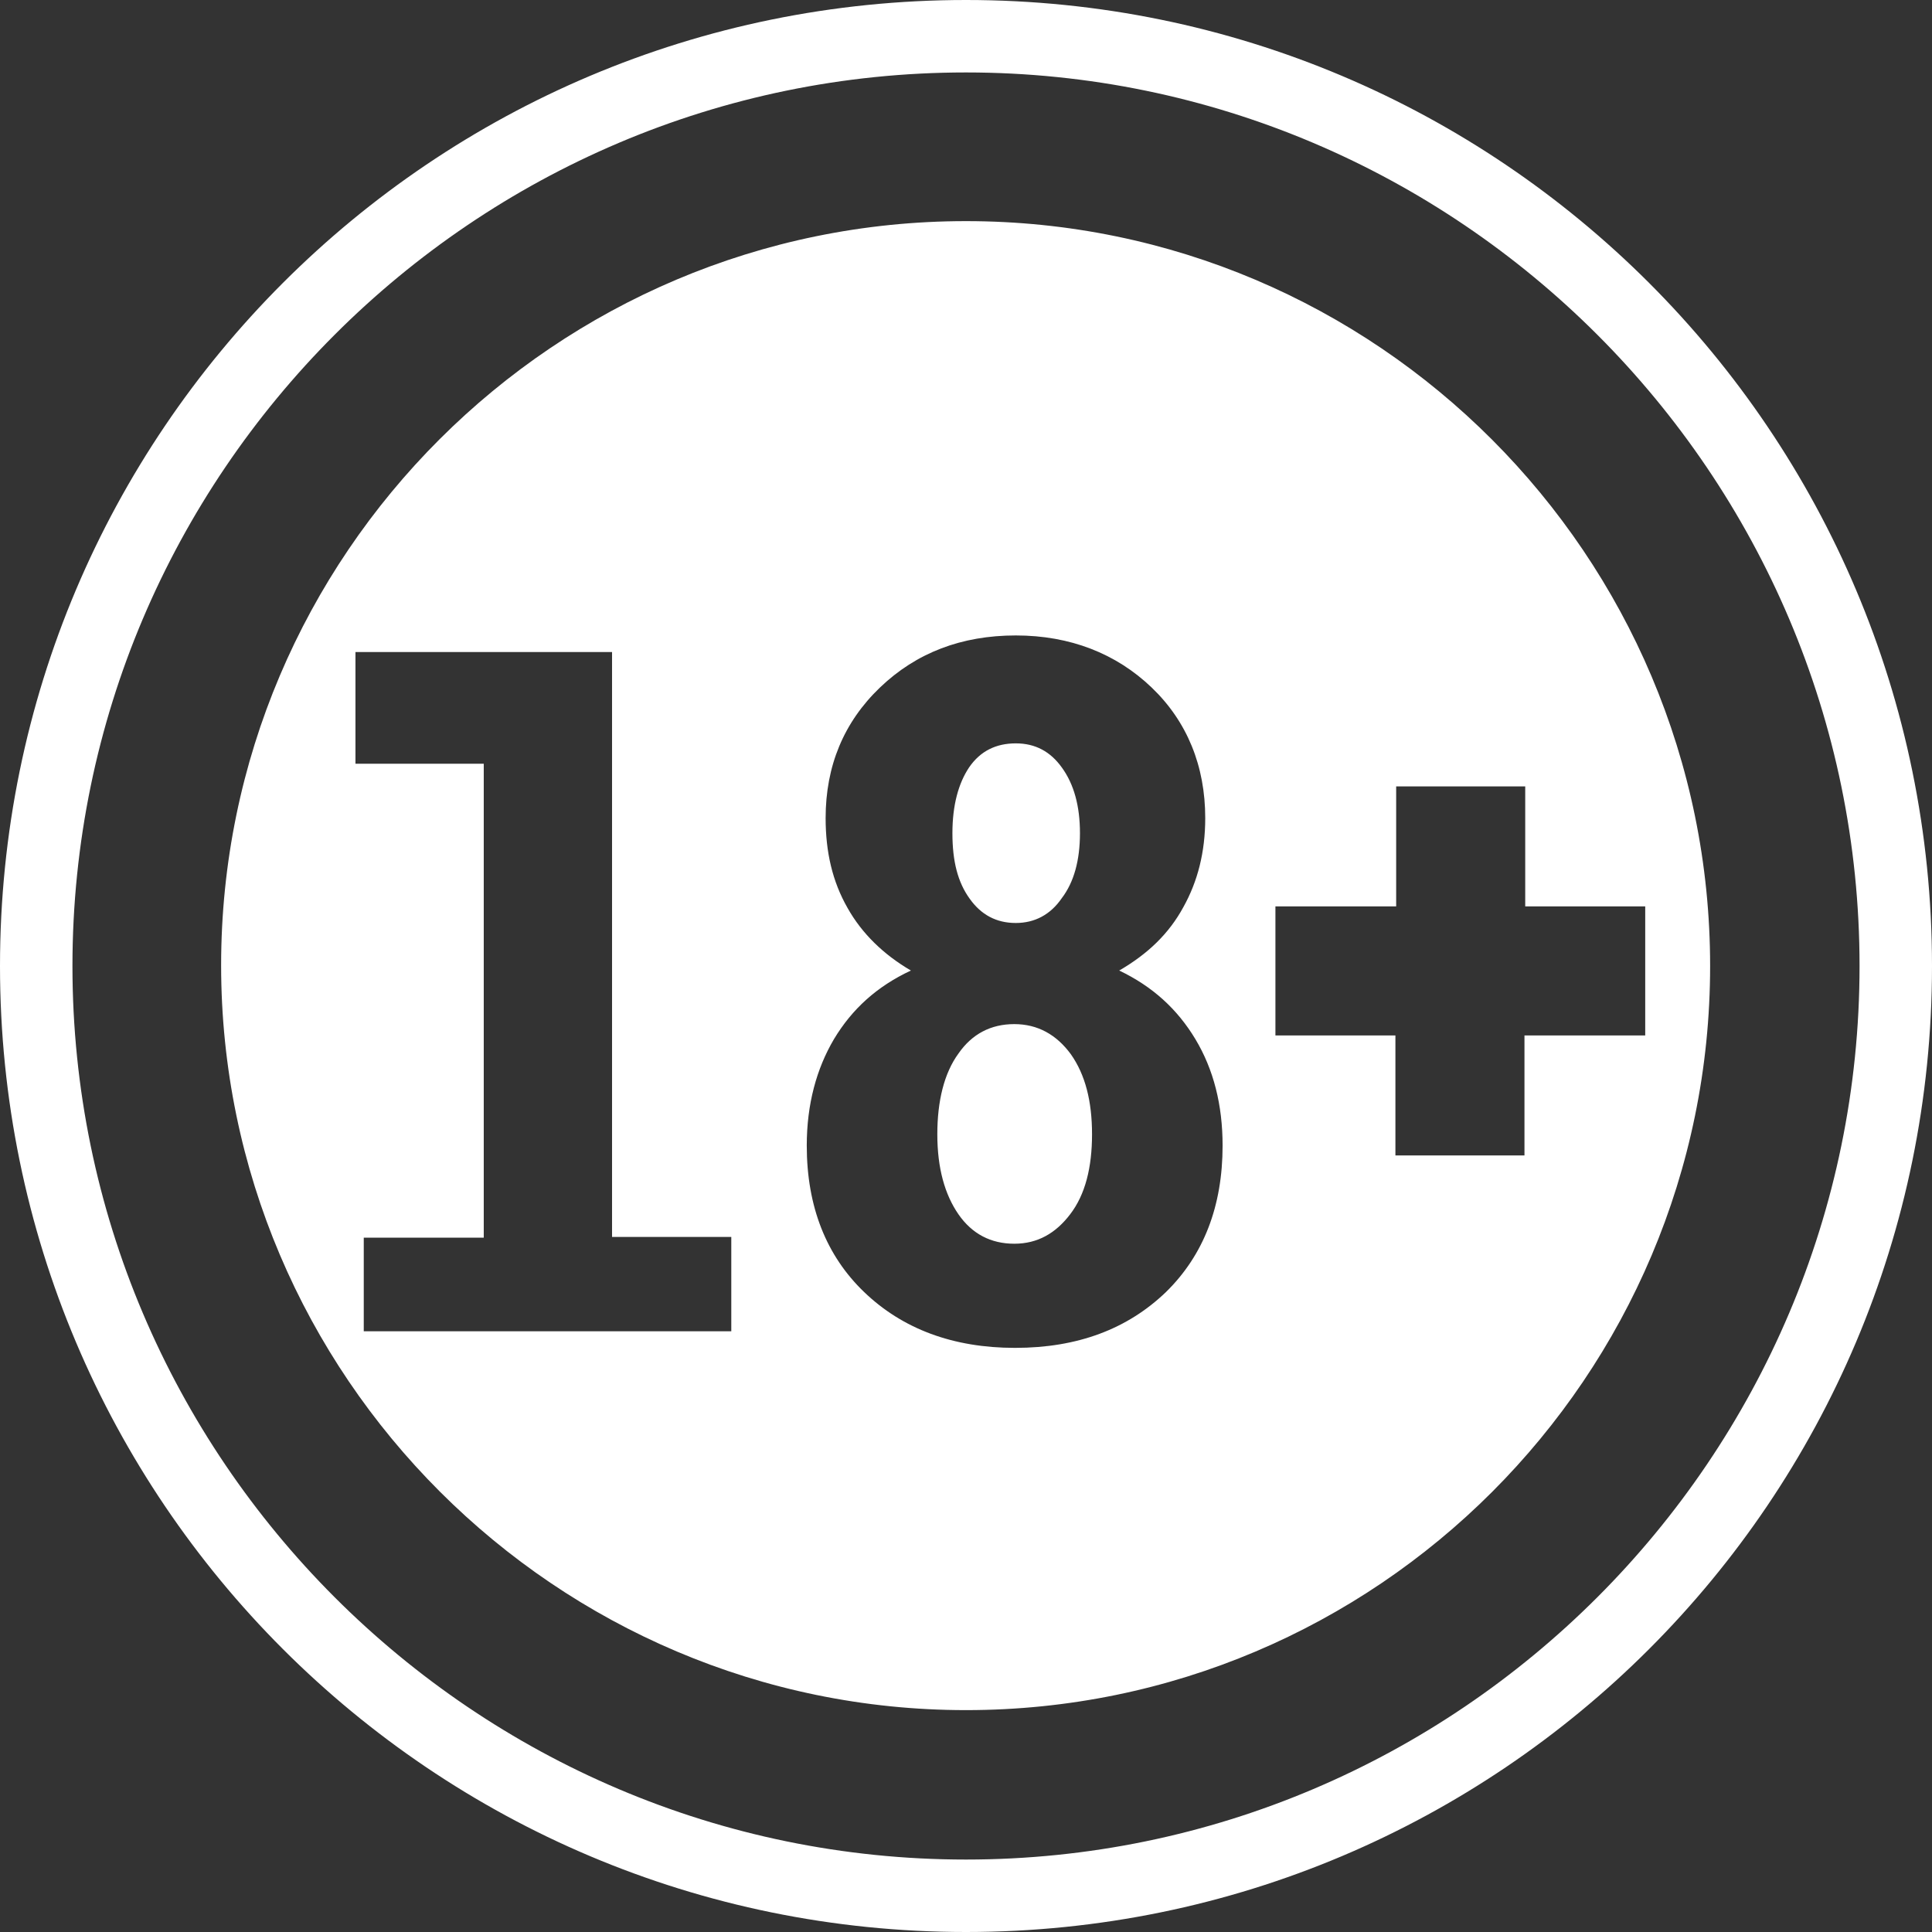 <svg width="256" height="256" viewBox="0 0 256 256" fill="none" xmlns="http://www.w3.org/2000/svg">
<rect x="0" y="0" width="256" height="256" fill="#333333" stroke="none"/>
<g clip-path="url(#clip0_83170_312)">
<path d="M128 256C57.3 256 0 198.7 0 128C0 57.3 57.3 0 128 0C198.7 0 256 57.3 256 128C256 198.7 198.7 256 128 256ZM128 9.6C62.8 9.6 9.6 62.8 9.6 128C9.6 193.2 62.8 246.4 128 246.4C193.2 246.4 246.4 193.2 246.4 128C246.4 62.8 193.2 9.6 128 9.6ZM128 226.6C73.7 226.6 29.3 182.3 29.3 127.9C29.3 73.5 73.6 29.3 128 29.3C182.4 29.3 226.6 73.6 226.6 128C226.6 182.4 182.4 226.6 128 226.6ZM96.9 163.9H81.1V86.4H47.1V101.2H64.1V164H48.2V176.4H96.9V163.9ZM156.8 120.2C158.7 116.8 159.7 112.9 159.7 108.4C159.7 101.5 157.3 95.6 152.6 91.1C147.9 86.6 141.8 84.2 134.6 84.2C127.4 84.2 121.4 86.5 116.6 91.1C111.8 95.7 109.4 101.5 109.4 108.4C109.4 112.9 110.3 116.8 112.3 120.3C114.2 123.7 117.1 126.5 120.7 128.6C116.2 130.7 112.9 133.7 110.5 137.7C108.2 141.6 106.9 146.3 106.9 151.8C106.9 159.9 109.5 166.4 114.5 171.2C119.6 176.1 126.3 178.6 134.5 178.6C142.8 178.6 149.4 176.1 154.5 171.2C159.5 166.3 162 159.8 162 151.8C162 146.4 160.8 141.7 158.4 137.7C156 133.7 152.7 130.7 148.3 128.6C152.1 126.4 154.9 123.7 156.8 120.2ZM202.1 120.1V104.2H185V120.1H169V137.2H184.9V153.1H202V137.2H218V120.1H202.1ZM134.4 164.8C131.3 164.8 128.8 163.5 127 160.9C125.2 158.3 124.2 154.8 124.2 150.3C124.2 145.9 125.1 142.2 127 139.6C128.8 137 131.3 135.7 134.4 135.7C137.5 135.7 140 137.1 141.9 139.7C143.8 142.4 144.7 145.9 144.7 150.3C144.7 154.7 143.8 158.3 141.8 160.9C139.9 163.4 137.5 164.8 134.4 164.8ZM134.6 122.3C132 122.3 130 121.2 128.5 119.1C126.9 116.9 126.2 114.1 126.2 110.4C126.2 106.7 127 103.8 128.4 101.7C129.9 99.5 132 98.5 134.6 98.5C137.2 98.5 139.2 99.6 140.7 101.7C142.3 103.9 143.1 106.8 143.1 110.4C143.1 114 142.3 116.9 140.7 119C139.2 121.2 137.1 122.3 134.6 122.3Z" fill="white"/>
</g>
<defs>
<clipPath id="clip0_83170_312">
<rect width="256" height="256" fill="white"/>
</clipPath>
</defs>
</svg>
